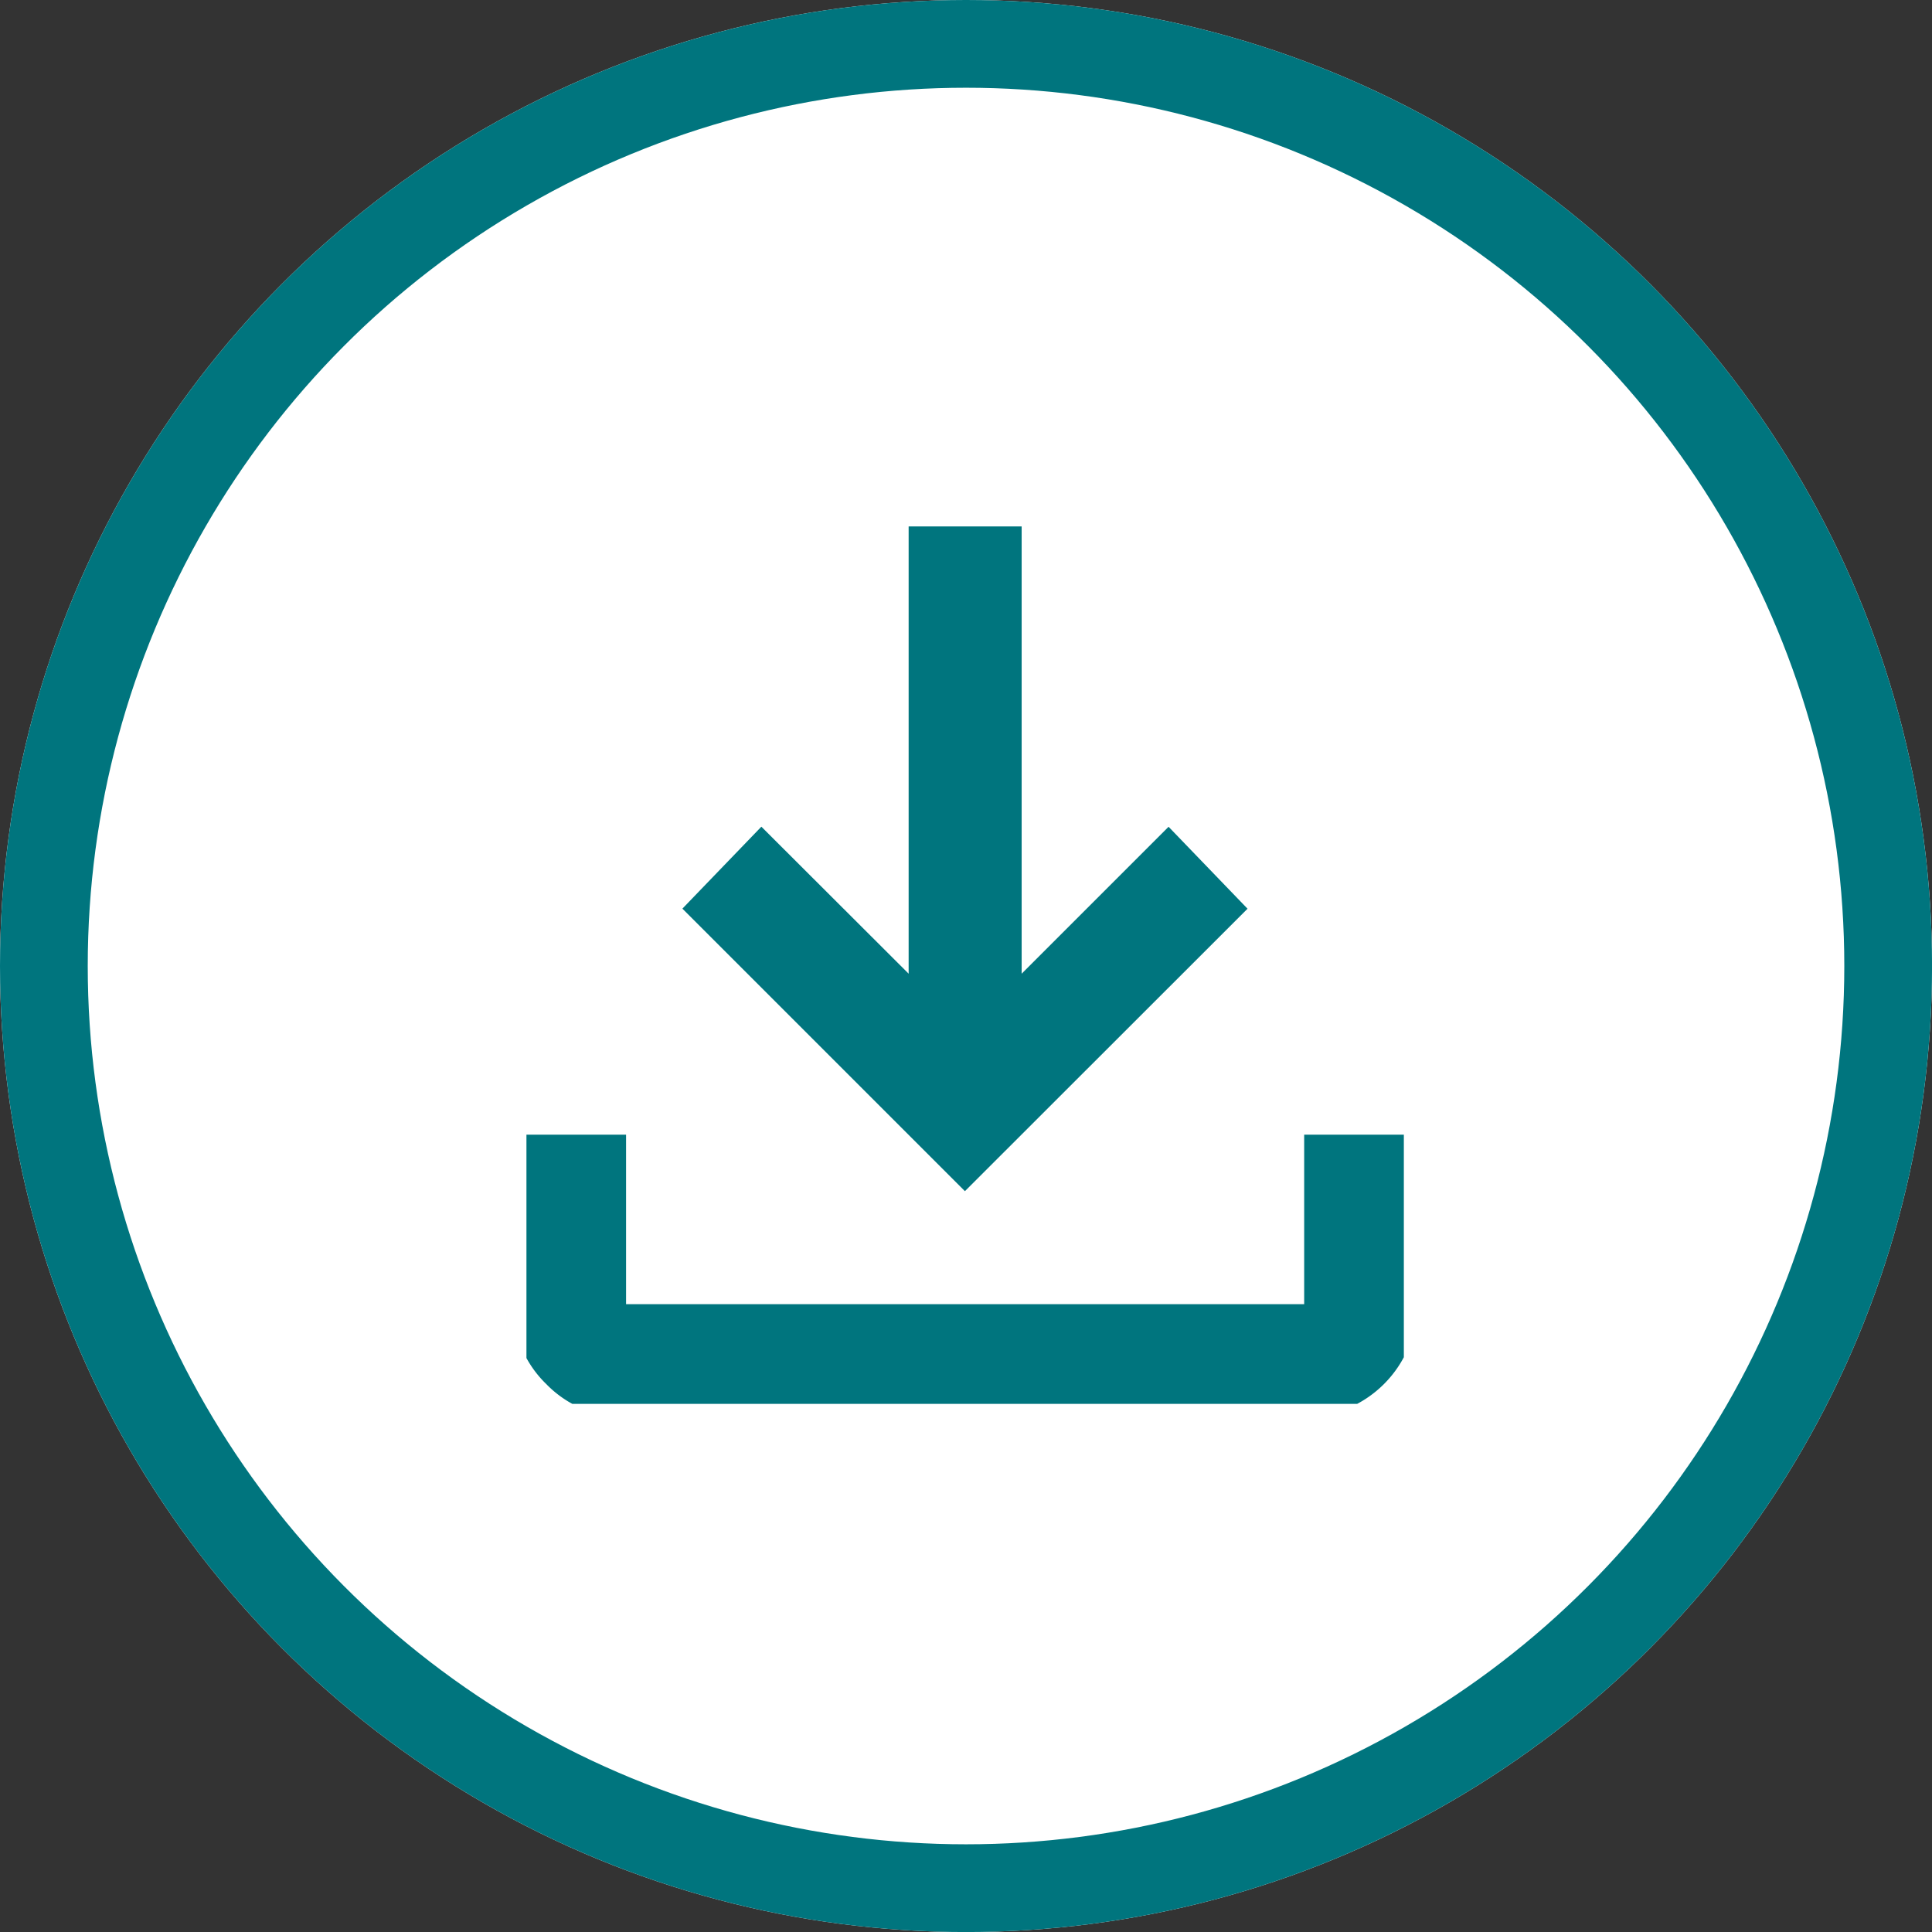 <svg xmlns="http://www.w3.org/2000/svg" xmlns:xlink="http://www.w3.org/1999/xlink" width="44.039" height="44.04" viewBox="0 0 44.039 44.04">
  <rect x="0" y="0" width="44.039" height="44.04" fill="#333333" stroke="none"/>
  <defs>
    <clipPath id="clip-path">
      <rect id="Rectangle_13086" data-name="Rectangle 13086" width="20" height="20" transform="translate(0.305 0.305)" fill="#00757e"/>
    </clipPath>
  </defs>
  <g id="Group_114051" data-name="Group 114051" transform="translate(-1218 -701)">
    <g id="export" transform="translate(1218 701)">
      <g id="Ellipse_10" data-name="Ellipse 10" fill="#fff" stroke="#00757e" stroke-width="2">
        <circle cx="22.02" cy="22.02" r="22.02" stroke="none"/>
        <circle cx="22.02" cy="22.02" r="21.02" fill="none"/>
      </g>
    </g>
    <g id="Group_114548" data-name="Group 114548" transform="translate(1229.695 712.695)">
      <g id="Group_114547" data-name="Group 114547" clip-path="url(#clip-path)">
        <path id="Path_8812" data-name="Path 8812" d="M10.3,15.457l-6.44-6.44,1.8-1.868L9.017,10.5V0h2.576V10.5l3.349-3.349,1.8,1.868ZM2.576,20.609a2.486,2.486,0,0,1-1.82-.756A2.486,2.486,0,0,1,0,18.033V14.169H2.576v3.864H18.033V14.169h2.576v3.864a2.582,2.582,0,0,1-2.576,2.576Z" transform="translate(0)" fill="#00757e"/>
      </g>
    </g>
  </g>
</svg>
